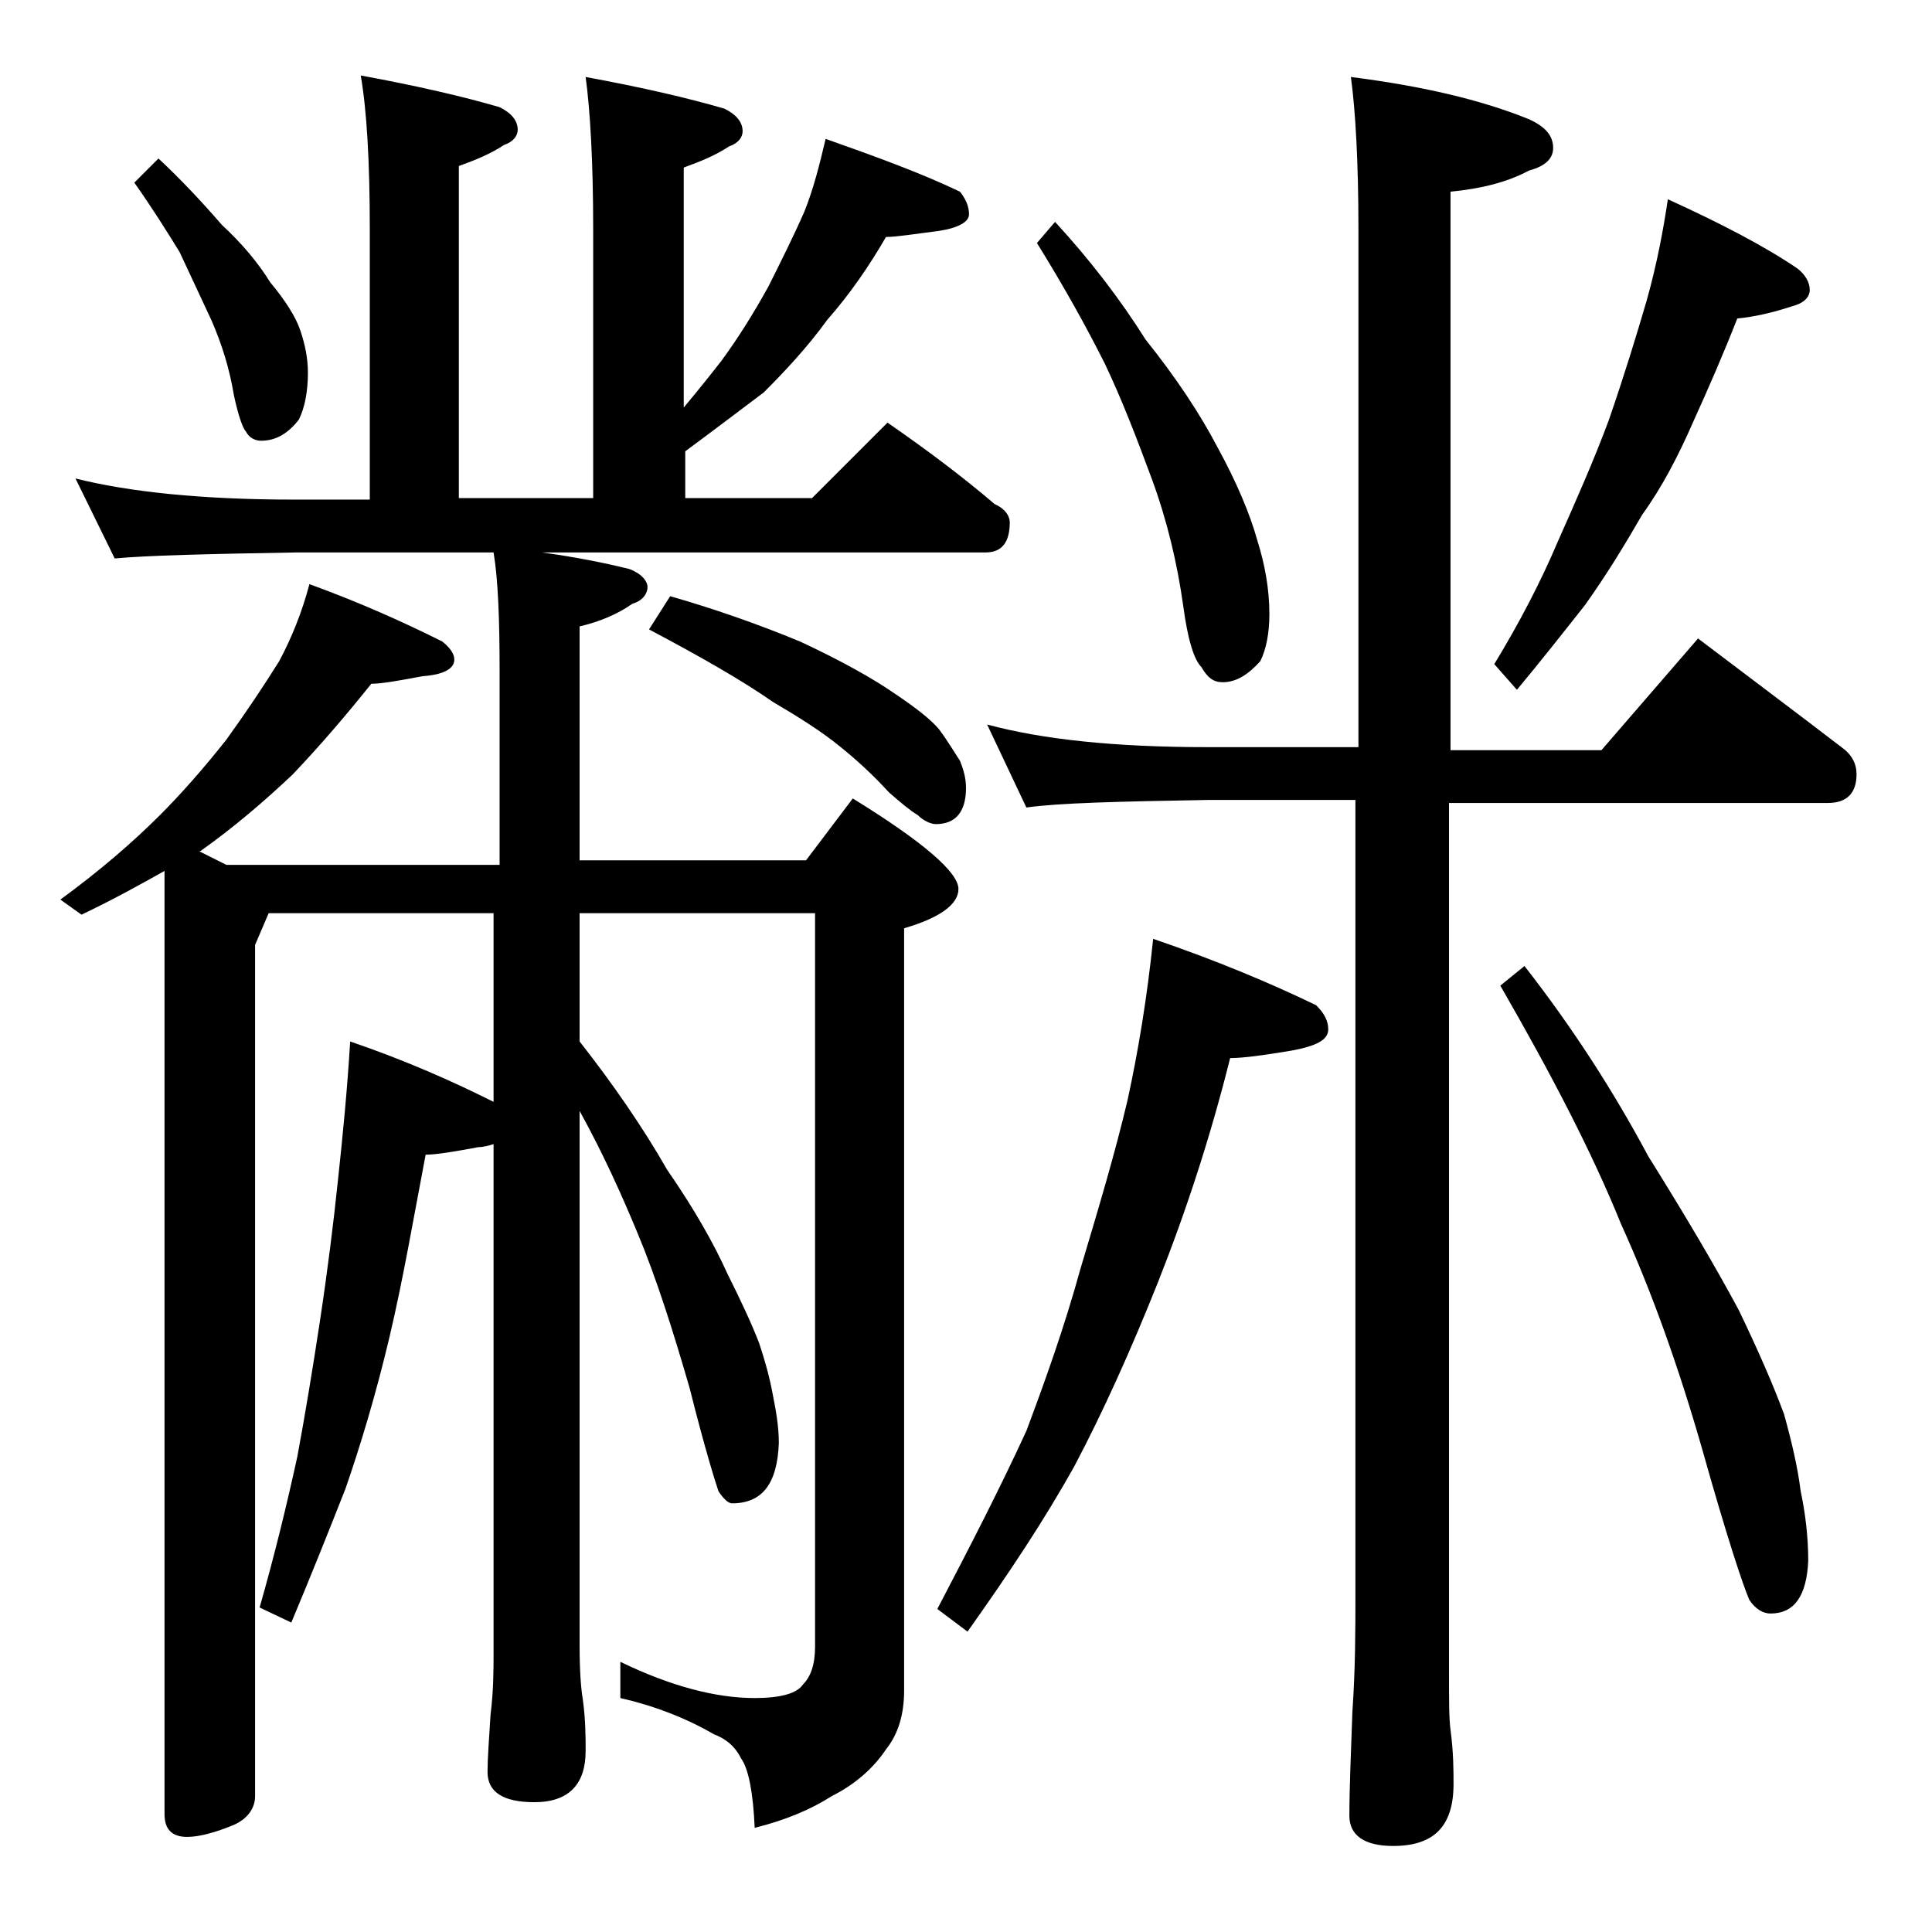 <?xml version="1.0" encoding="utf-8"?>
<!-- Generator: Adobe Illustrator 18.0.0, SVG Export Plug-In . SVG Version: 6.00 Build 0)  -->
<!DOCTYPE svg PUBLIC "-//W3C//DTD SVG 1.1//EN" "http://www.w3.org/Graphics/SVG/1.1/DTD/svg11.dtd">
<svg version="1.1" id="Layer_1" xmlns="http://www.w3.org/2000/svg" xmlns:xlink="http://www.w3.org/1999/xlink" x="0px" y="0px"
	 viewBox="0 0 128 128" enable-background="new 0 0 128 128" xml:space="preserve">
<path d="M23.9,5c3.8,0.7,6.8,1.4,9.2,2.1c0.8,0.4,1.2,0.9,1.2,1.5c0,0.4-0.3,0.8-0.9,1c-0.9,0.6-1.9,1-3,1.4v22h8.9V15.2
	c0-4.5-0.2-7.9-0.5-10.1c3.8,0.7,6.8,1.4,9.2,2.1c0.8,0.4,1.2,0.9,1.2,1.5c0,0.4-0.3,0.8-0.9,1c-0.9,0.6-1.9,1-3,1.4v15.9
	c1-1.2,1.8-2.2,2.5-3.1c1.1-1.5,2.1-3.1,3.1-4.9c0.9-1.8,1.7-3.4,2.4-5c0.6-1.5,1-3.1,1.4-4.8c3.4,1.2,6.4,2.3,8.9,3.5
	c0.4,0.5,0.6,1,0.6,1.5s-0.7,0.9-2,1.1c-1.6,0.2-2.8,0.4-3.5,0.4c-1.1,1.9-2.4,3.8-3.9,5.5c-1.3,1.8-2.8,3.4-4.2,4.8
	c-1.6,1.2-3.3,2.5-5.2,3.9V33h8.4l5-5c2.6,1.8,5,3.6,7.1,5.4c0.7,0.3,1,0.8,1,1.2c0,1.3-0.5,2-1.6,2H35.9c2.2,0.3,4.2,0.7,5.8,1.1
	c0.8,0.3,1.2,0.8,1.2,1.2s-0.3,0.9-1,1.1c-1,0.7-2.2,1.2-3.5,1.5v15.5h15l3.1-4.1c4.7,2.9,7,4.9,7,6c0,1-1.2,1.9-3.6,2.6V112
	c0,1.6-0.4,2.9-1.2,3.9c-0.8,1.2-2,2.3-3.6,3.1c-1.4,0.9-3.1,1.6-5.1,2.1c-0.1-2.3-0.4-3.9-0.9-4.6c-0.4-0.8-1-1.3-1.8-1.6
	c-1.9-1.1-4-1.9-6.2-2.4v-2.4c3.3,1.6,6.3,2.4,8.9,2.4c1.7,0,2.8-0.3,3.2-0.9c0.5-0.5,0.8-1.3,0.8-2.5V60.5H38.4V69
	c2.2,2.8,4.2,5.7,5.8,8.5c1.8,2.6,3.1,4.9,4,6.9c0.9,1.8,1.6,3.3,2.1,4.6c0.4,1.2,0.7,2.3,0.9,3.4c0.2,1,0.4,2.1,0.4,3.2
	c-0.1,2.7-1.1,4-3.1,4c-0.2,0-0.5-0.2-0.9-0.8c-0.2-0.6-0.9-2.8-1.9-6.8c-1.1-3.8-2.2-7.3-3.5-10.4c-1-2.4-2.2-5.1-3.8-8v35.4
	c0,1.8,0.1,2.9,0.2,3.5c0.2,1.4,0.2,2.6,0.2,3.5c0,2.2-1.1,3.4-3.4,3.4c-2.1,0-3.1-0.7-3.1-2c0-0.9,0.1-2.2,0.2-3.8
	c0.2-1.6,0.2-3,0.2-4.1V75.8c-0.3,0.1-0.7,0.2-1,0.2c-1.6,0.3-2.8,0.5-3.5,0.5c-0.8,4.2-1.5,8.3-2.4,12.1c-0.9,3.8-1.9,7.1-2.9,10
	c-1.1,2.8-2.3,5.8-3.6,8.9l-2.1-1c1-3.5,1.8-6.8,2.5-10c0.5-2.7,1-5.7,1.5-9c0.5-3.3,0.9-6.5,1.2-9.4c0.3-2.8,0.6-5.8,0.8-9.1
	c3.8,1.3,6.9,2.7,9.5,4V60.5H17.8l-0.9,2.1V119c0,0.8-0.5,1.5-1.4,1.9c-1.2,0.5-2.3,0.8-3.1,0.8c-1,0-1.5-0.5-1.5-1.5V57.7
	c-1.6,0.9-3.4,1.9-5.5,2.9l-1.4-1c2.6-1.9,4.8-3.8,6.6-5.6c1.4-1.4,2.9-3.1,4.4-5c1.3-1.8,2.5-3.6,3.5-5.2c0.8-1.5,1.5-3.2,2-5.1
	c3.3,1.2,6.2,2.5,8.8,3.8c0.5,0.4,0.8,0.8,0.8,1.2c0,0.6-0.7,1-2.1,1.1c-1.6,0.3-2.7,0.5-3.4,0.5c-1.6,2-3.3,4-5.2,6
	c-1.9,1.8-3.9,3.5-6,5c-0.1,0.1-0.2,0.1-0.2,0.1l1.8,0.9h18.1V44.5c0-3.5-0.1-6.1-0.4-7.9h-13c-5.9,0.1-10,0.2-12.1,0.4L5,31.7
	c3.6,0.9,8.4,1.4,14.5,1.4h5V15.2C24.5,10.7,24.3,7.3,23.9,5z M10.5,10.5c1.5,1.4,2.9,2.9,4.2,4.4c1.3,1.2,2.4,2.5,3.2,3.8
	c1,1.2,1.7,2.3,2,3.2c0.3,0.9,0.5,1.8,0.5,2.8c0,1.2-0.2,2.3-0.6,3.1c-0.7,0.9-1.5,1.4-2.5,1.4c-0.4,0-0.8-0.2-1-0.6
	c-0.2-0.2-0.5-1-0.8-2.4c-0.3-1.8-0.8-3.4-1.5-5c-0.7-1.5-1.4-3-2.1-4.5c-0.8-1.3-1.8-2.9-3-4.6L10.5,10.5z M44.4,39.5
	c2.8,0.8,5.7,1.8,8.6,3c2.8,1.3,4.9,2.5,6.2,3.4c1.5,1,2.5,1.8,3,2.4c0.6,0.8,1,1.5,1.4,2.1c0.2,0.5,0.4,1.1,0.4,1.8
	c0,1.6-0.7,2.4-2,2.4c-0.3,0-0.8-0.2-1.2-0.6c-0.5-0.3-1.1-0.8-1.9-1.5c-1.1-1.2-2.2-2.2-3.2-3c-1.2-1-2.8-2-4.5-3
	c-2-1.4-4.8-3-8.2-4.8L44.4,39.5z M76.4,62.2c4.1,1.4,7.7,2.9,10.8,4.4c0.5,0.5,0.8,1,0.8,1.6c0,0.7-0.8,1.1-2.4,1.4
	c-1.8,0.3-3.2,0.5-4.1,0.5c-1.3,5.2-2.9,10.1-4.8,14.9c-1.8,4.5-3.6,8.5-5.5,12.1c-2,3.6-4.4,7.2-7.1,11l-2-1.5
	c2.2-4.2,4.2-8.1,5.9-11.8c1.2-3.2,2.5-6.8,3.6-10.8c1.2-4,2.3-7.7,3.1-11.1C75.4,69.7,76,66.1,76.4,62.2z M65.4,48
	c3.7,1,8.5,1.5,14.6,1.5h10V15.2c0-4.5-0.2-7.9-0.5-10.1c4.7,0.6,8.6,1.5,11.8,2.8c1.1,0.5,1.6,1.1,1.6,1.9c0,0.7-0.5,1.2-1.6,1.5
	c-1.5,0.8-3.2,1.2-5.2,1.4v37h10l6.4-7.4c3.3,2.5,6.5,4.9,9.5,7.2c0.7,0.5,1,1.1,1,1.8c0,1.2-0.6,1.9-1.9,1.9H96v57.6
	c0,1.8,0,3.1,0.1,3.8c0.2,1.5,0.2,2.7,0.2,3.6c0,2.8-1.3,4.1-4,4.1c-1.9,0-2.9-0.7-2.9-2c0-1.8,0.1-4.1,0.2-6.9
	c0.2-2.9,0.2-5.5,0.2-7.6V53H80c-5.9,0.1-9.9,0.2-12,0.5L65.4,48z M69.9,14.7c2.3,2.5,4.3,5.1,6,7.8c2,2.5,3.6,4.9,4.8,7.2
	c1.2,2.2,2.1,4.3,2.6,6.1c0.5,1.6,0.8,3.2,0.8,4.9c0,1.2-0.2,2.3-0.6,3.1c-0.8,0.9-1.6,1.4-2.5,1.4c-0.6,0-1-0.3-1.4-1
	c-0.5-0.5-0.9-1.8-1.2-4c-0.4-2.9-1.1-5.8-2.1-8.5s-2-5.3-3.1-7.6c-1.2-2.4-2.7-5.1-4.5-8L69.9,14.7z M110.5,13.2
	c3.5,1.6,6.4,3.1,8.6,4.6c0.5,0.4,0.8,0.9,0.8,1.4s-0.4,0.9-1.2,1.1c-1.2,0.4-2.5,0.7-3.6,0.8c-0.9,2.3-1.9,4.6-2.9,6.8
	c-1,2.3-2.1,4.4-3.4,6.2c-1.1,1.9-2.3,3.9-3.8,6c-1.5,1.9-3,3.8-4.5,5.6L99,44c1.7-2.8,3.1-5.5,4.2-8.1c1.2-2.7,2.4-5.4,3.4-8.1
	c1-2.9,1.8-5.5,2.5-7.9C109.8,17.4,110.2,15.2,110.5,13.2z M101,64c3.2,4.1,5.9,8.3,8.2,12.6c2.5,4,4.5,7.4,6,10.2
	c1.3,2.7,2.3,5,3,6.9c0.5,1.8,0.9,3.5,1.1,5.1c0.3,1.4,0.5,3,0.5,4.6c-0.1,2.3-0.9,3.5-2.5,3.5c-0.5,0-1-0.3-1.4-0.9
	c-0.4-0.9-1.5-4.2-3.1-9.9c-1.6-5.6-3.4-10.6-5.4-15c-1.9-4.7-4.6-9.9-8-15.8L101,64z"/>
</svg>
